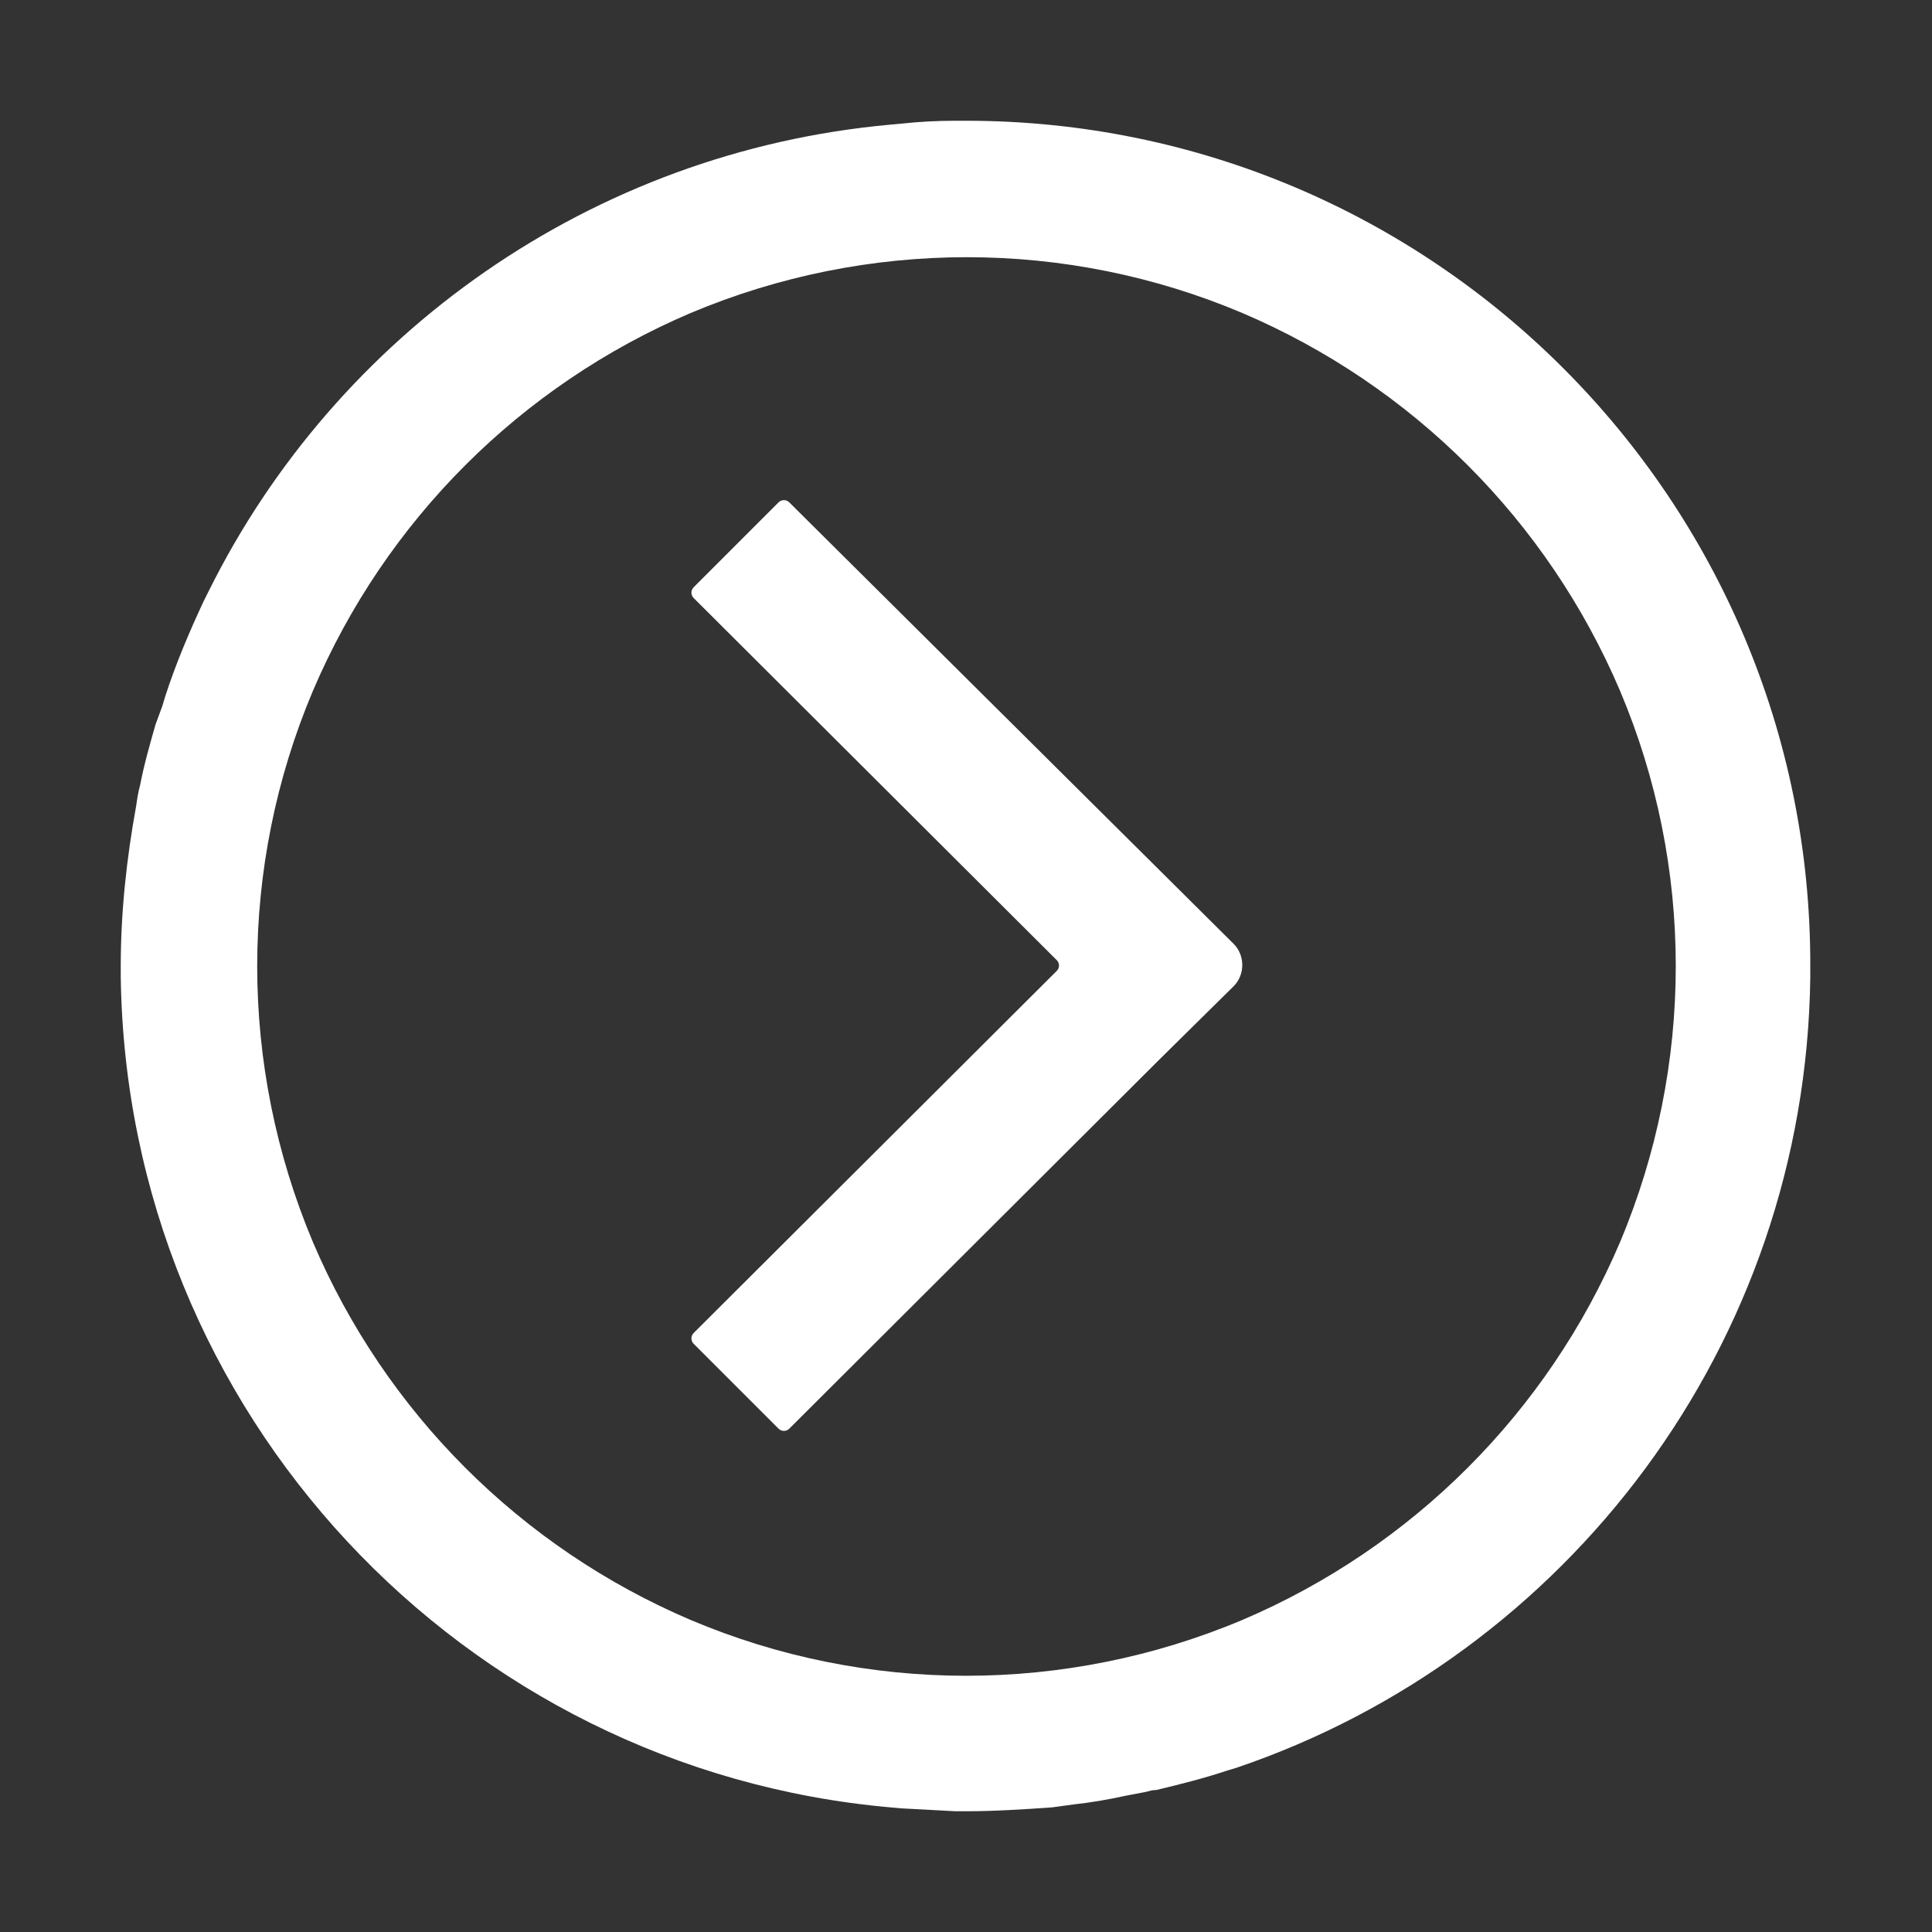 <?xml version="1.0" encoding="utf-8"?>
<!-- Generator: Adobe Illustrator 24.0.0, SVG Export Plug-In . SVG Version: 6.00 Build 0)  -->
<svg version="1.1" id="图层_1" xmlns="http://www.w3.org/2000/svg" xmlns:xlink="http://www.w3.org/1999/xlink" x="0px" y="0px"
	 viewBox="0 0 200 200" style="enable-background:new 0 0 200 200;" xml:space="preserve">
<rect x="0" y="0" width="200" height="200" fill="#333333" stroke="none"/>
<style type="text/css">
	.st0{fill:#FFFFFF;}
</style>
<path class="st0" d="M100,12.5h-1.1c-1.9,0-3.8,0.1-5.6,0.3l-1.1,0.1c-31,2.8-57.4,21.7-70.6,48.3l-0.5,1c-1.5,3.2-2.9,6.5-4,9.9
	c-0.1,0.3-0.2,0.7-0.3,1L16.1,75c-0.6,2.1-1.2,4.2-1.6,6.3c-0.2,0.7-0.3,1.4-0.4,2.1c-1,5.5-1.6,11-1.6,16.6v1.1
	c0.6,45.2,35.4,82.1,79.7,86l1.1,0.1c1.9,0.1,3.7,0.2,5.6,0.3h1.1c3,0,6-0.2,8.9-0.4l2.2-0.3c1.8-0.2,3.6-0.5,5.4-0.9l2.1-0.4
	c0.4-0.1,0.7-0.2,1.1-0.2c2.5-0.6,4.9-1.2,7.3-2l1-0.3c34.2-11.6,58.9-43.8,59.4-81.8V100C187.5,51.7,148.3,12.5,100,12.5z
	 M167.7,128.6c-7.5,17.6-21.5,31.6-39.1,39.1c-18.3,7.7-38.9,7.7-57.1,0c-17.6-7.5-31.6-21.5-39.1-39.1c-7.7-18.3-7.7-38.9,0-57.1
	c7.5-17.6,21.5-31.6,39.1-39.1c18.3-7.7,38.9-7.7,57.1,0c17.6,7.5,31.6,21.5,39.1,39.1C175.4,89.7,175.4,110.3,167.7,128.6z
	 M81.7,52c-0.3-0.3-0.8-0.3-1.1,0c0,0,0,0,0,0l-8.8,8.8c-0.3,0.3-0.3,0.8,0,1.1c0,0,0,0,0,0l37.6,37.5c0.3,0.3,0.3,0.8,0,1.1
	c0,0,0,0,0,0l-37.6,37.5c-0.3,0.3-0.3,0.8,0,1.1c0,0,0,0,0,0l8.8,8.8c0.3,0.3,0.8,0.3,1.1,0c0,0,0,0,0,0l38.2-38.1l7.8-7.7
	c1.2-1.2,1.2-3.2,0-4.4c0,0,0,0,0,0L81.7,52z"/>
</svg>

